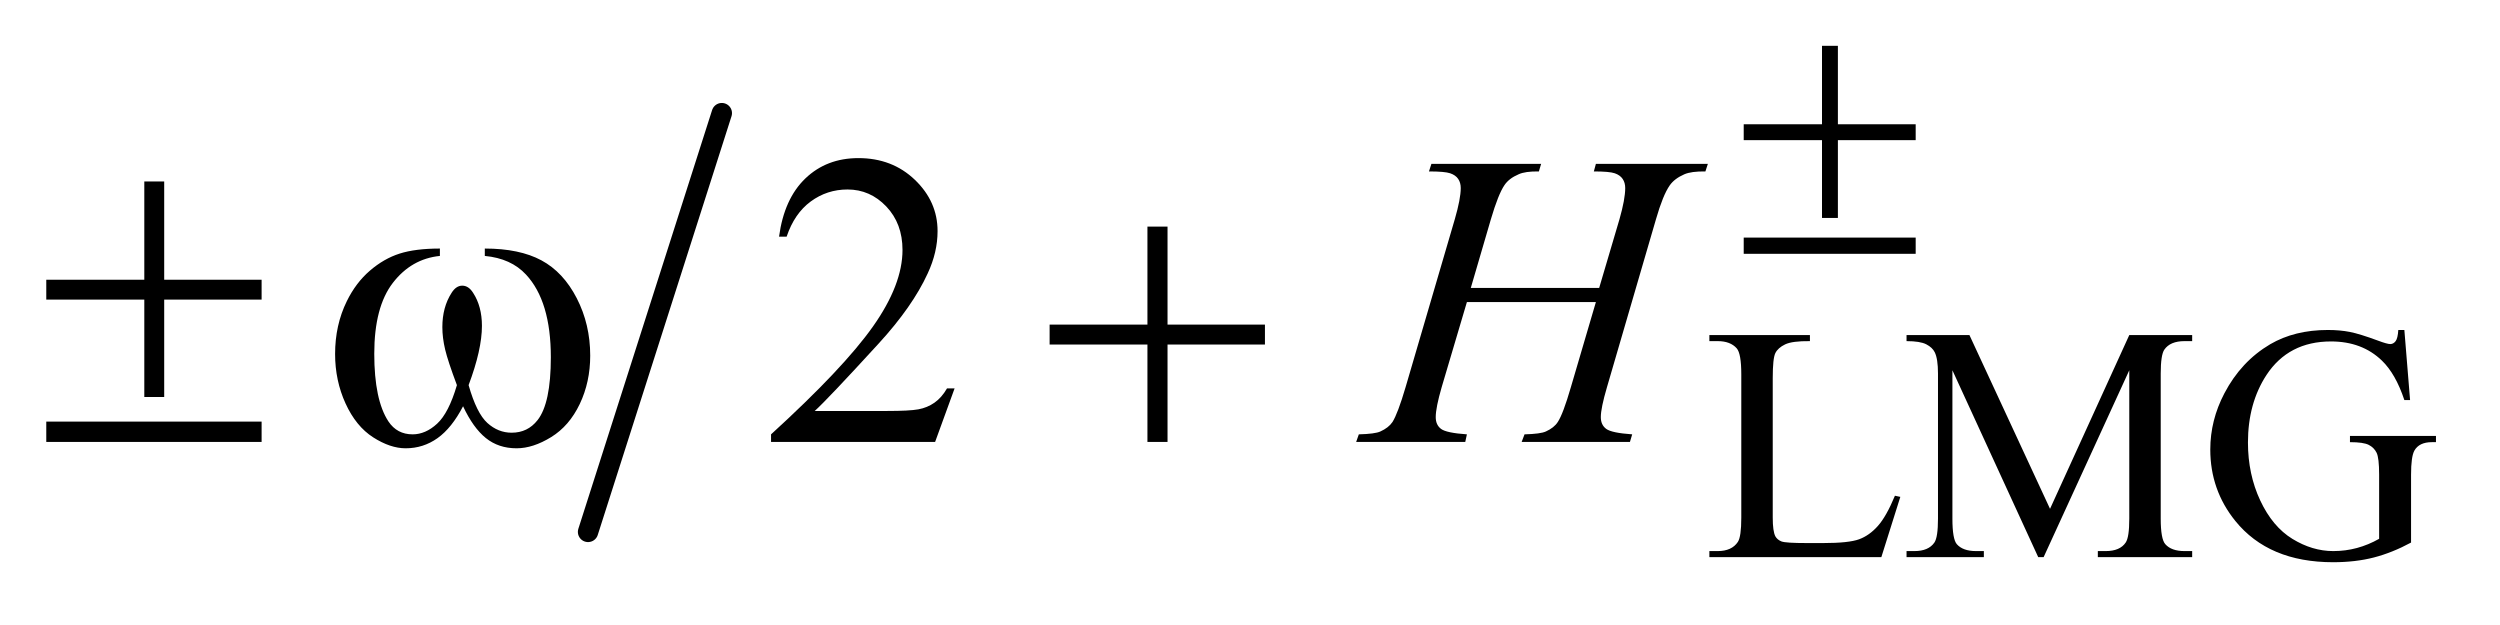 <?xml version="1.0" encoding="UTF-8"?>
<!DOCTYPE svg PUBLIC '-//W3C//DTD SVG 1.0//EN'
          'http://www.w3.org/TR/2001/REC-SVG-20010904/DTD/svg10.dtd'>
<svg stroke-dasharray="none" shape-rendering="auto" xmlns="http://www.w3.org/2000/svg" font-family="'Dialog'" text-rendering="auto" width="84" fill-opacity="1" color-interpolation="auto" color-rendering="auto" preserveAspectRatio="xMidYMid meet" font-size="12px" viewBox="0 0 84 21" fill="black" xmlns:xlink="http://www.w3.org/1999/xlink" stroke="black" image-rendering="auto" stroke-miterlimit="10" stroke-linecap="square" stroke-linejoin="miter" font-style="normal" stroke-width="1" height="21" stroke-dashoffset="0" font-weight="normal" stroke-opacity="1"
><!--Generated by the Batik Graphics2D SVG Generator--><defs id="genericDefs"
  /><g
  ><defs id="defs1"
    ><clipPath clipPathUnits="userSpaceOnUse" id="clipPath1"
      ><path d="M1.041 2.517 L54.33 2.517 L54.33 15.601 L1.041 15.601 L1.041 2.517 Z"
      /></clipPath
      ><clipPath clipPathUnits="userSpaceOnUse" id="clipPath2"
      ><path d="M33.254 80.426 L33.254 498.433 L1735.793 498.433 L1735.793 80.426 Z"
      /></clipPath
    ></defs
    ><g stroke-width="14" transform="scale(1.576,1.576) translate(-1.041,-2.517) matrix(0.031,0,0,0.031,0,0)" stroke-linejoin="round" stroke-linecap="round"
    ><line y2="447" fill="none" x1="530" clip-path="url(#clipPath2)" x2="438" y1="159"
    /></g
    ><g transform="matrix(0.049,0,0,0.049,-1.64,-3.967)"
    ><path d="M1332.844 420.891 L1336.547 421.672 L1323.531 463 L1205.609 463 L1205.609 458.844 L1211.328 458.844 Q1220.984 458.844 1225.141 452.562 Q1227.5 448.969 1227.5 435.938 L1227.5 337.672 Q1227.5 323.406 1224.359 319.812 Q1219.984 314.875 1211.328 314.875 L1205.609 314.875 L1205.609 310.719 L1274.562 310.719 L1274.562 314.875 Q1262.438 314.75 1257.547 317.109 Q1252.656 319.469 1250.859 323.062 Q1249.062 326.656 1249.062 340.25 L1249.062 435.938 Q1249.062 445.25 1250.859 448.734 Q1252.219 451.094 1255.023 452.219 Q1257.828 453.344 1272.531 453.344 L1283.656 453.344 Q1301.172 453.344 1308.25 450.758 Q1315.328 448.172 1321.164 441.602 Q1327 435.031 1332.844 420.891 ZM1431.109 463 L1372.266 334.859 L1372.266 436.609 Q1372.266 450.641 1375.297 454.125 Q1379.453 458.844 1388.438 458.844 L1393.828 458.844 L1393.828 463 L1340.812 463 L1340.812 458.844 L1346.203 458.844 Q1355.875 458.844 1359.906 453 Q1362.375 449.406 1362.375 436.609 L1362.375 337.109 Q1362.375 327 1360.141 322.5 Q1358.562 319.25 1354.352 317.062 Q1350.141 314.875 1340.812 314.875 L1340.812 310.719 L1383.938 310.719 L1439.203 429.875 L1493.547 310.719 L1536.672 310.719 L1536.672 314.875 L1531.406 314.875 Q1521.625 314.875 1517.594 320.703 Q1515.109 324.297 1515.109 337.109 L1515.109 436.609 Q1515.109 450.641 1518.266 454.125 Q1522.422 458.844 1531.406 458.844 L1536.672 458.844 L1536.672 463 L1471.984 463 L1471.984 458.844 L1477.375 458.844 Q1487.156 458.844 1491.078 453 Q1493.547 449.406 1493.547 436.609 L1493.547 334.859 L1434.812 463 L1431.109 463 ZM1682.172 307.234 L1686.094 355.297 L1682.172 355.297 Q1676.219 337.328 1666.781 328.234 Q1653.188 315.094 1631.859 315.094 Q1602.766 315.094 1587.609 338.109 Q1574.922 357.547 1574.922 384.391 Q1574.922 406.172 1583.344 424.141 Q1591.766 442.109 1605.406 450.477 Q1619.047 458.844 1633.422 458.844 Q1641.844 458.844 1649.711 456.711 Q1657.578 454.578 1664.875 450.422 L1664.875 406.391 Q1664.875 394.938 1663.133 391.406 Q1661.391 387.875 1657.742 386.016 Q1654.094 384.156 1644.875 384.156 L1644.875 379.891 L1703.844 379.891 L1703.844 384.156 L1701.031 384.156 Q1692.281 384.156 1689.016 390 Q1686.766 394.156 1686.766 406.391 L1686.766 453 Q1673.859 459.969 1661.281 463.227 Q1648.703 466.484 1633.312 466.484 Q1589.172 466.484 1566.266 438.188 Q1549.094 416.953 1549.094 389.219 Q1549.094 369.109 1558.75 350.688 Q1570.203 328.797 1590.188 317 Q1606.922 307.234 1629.719 307.234 Q1638.031 307.234 1644.828 308.578 Q1651.625 309.922 1664.094 314.531 Q1670.375 316.891 1672.516 316.891 Q1674.641 316.891 1676.156 314.922 Q1677.672 312.953 1678.016 307.234 L1682.172 307.234 Z" stroke="none" clip-path="url(#clipPath2)"
    /></g
    ><g transform="matrix(0.049,0,0,0.049,-1.64,-3.967)"
    ><path d="M688.047 347.297 L674.688 384 L562.188 384 L562.188 378.797 Q611.828 333.516 632.078 304.828 Q652.328 276.141 652.328 252.375 Q652.328 234.234 641.219 222.562 Q630.109 210.891 614.641 210.891 Q600.578 210.891 589.398 219.117 Q578.219 227.344 572.875 243.234 L567.672 243.234 Q571.188 217.219 585.742 203.297 Q600.297 189.375 622.094 189.375 Q645.297 189.375 660.836 204.281 Q676.375 219.188 676.375 239.438 Q676.375 253.922 669.625 268.406 Q659.219 291.188 635.875 316.641 Q600.859 354.891 592.141 362.766 L641.922 362.766 Q657.109 362.766 663.227 361.641 Q669.344 360.516 674.266 357.07 Q679.188 353.625 682.844 347.297 L688.047 347.297 Z" stroke="none" clip-path="url(#clipPath2)"
    /></g
    ><g transform="matrix(0.049,0,0,0.049,-1.64,-3.967)"
    ><path d="M1042.016 278.391 L1130.047 278.391 L1143.969 231.281 Q1147.906 217.5 1147.906 209.906 Q1147.906 206.25 1146.148 203.648 Q1144.391 201.047 1140.734 199.781 Q1137.078 198.516 1126.391 198.516 L1127.797 193.312 L1204.578 193.312 L1202.891 198.516 Q1193.188 198.375 1188.406 200.484 Q1181.656 203.438 1178.422 208.078 Q1173.781 214.688 1169 231.281 L1135.391 346.453 Q1131.172 360.797 1131.172 366.984 Q1131.172 372.328 1134.898 375.07 Q1138.625 377.812 1152.688 378.797 L1151.141 384 L1076.891 384 L1078.859 378.797 Q1089.828 378.516 1093.484 376.828 Q1099.109 374.297 1101.641 370.359 Q1105.297 364.875 1110.641 346.453 L1127.797 288.094 L1039.344 288.094 L1022.047 346.453 Q1017.969 360.516 1017.969 366.984 Q1017.969 372.328 1021.625 375.07 Q1025.281 377.812 1039.344 378.797 L1038.219 384 L963.406 384 L965.234 378.797 Q976.344 378.516 980 376.828 Q985.625 374.297 988.297 370.359 Q991.953 364.594 997.297 346.453 L1031.047 231.281 Q1035.125 217.219 1035.125 209.906 Q1035.125 206.25 1033.367 203.648 Q1031.609 201.047 1027.883 199.781 Q1024.156 198.516 1013.328 198.516 L1015.016 193.312 L1090.25 193.312 L1088.703 198.516 Q1079.281 198.375 1074.781 200.484 Q1068.172 203.297 1065.078 207.938 Q1060.859 214.125 1055.797 231.281 L1042.016 278.391 Z" stroke="none" clip-path="url(#clipPath2)"
    /></g
    ><g transform="matrix(0.049,0,0,0.049,-1.64,-3.967)"
    ><path d="M1282.844 112.375 L1293.734 112.375 L1293.734 166.172 L1347.078 166.172 L1347.078 177.062 L1293.734 177.062 L1293.734 230.406 L1282.844 230.406 L1282.844 177.062 L1229.156 177.062 L1229.156 166.172 L1282.844 166.172 L1282.844 112.375 ZM1229.156 243.875 L1347.078 243.875 L1347.078 255 L1229.156 255 L1229.156 243.875 Z" stroke="none" clip-path="url(#clipPath2)"
    /></g
    ><g transform="matrix(0.049,0,0,0.049,-1.64,-3.967)"
    ><path d="M132.422 205.406 L146.062 205.406 L146.062 272.766 L212.859 272.766 L212.859 286.406 L146.062 286.406 L146.062 353.203 L132.422 353.203 L132.422 286.406 L65.203 286.406 L65.203 272.766 L132.422 272.766 L132.422 205.406 ZM65.203 370.078 L212.859 370.078 L212.859 384 L65.203 384 L65.203 370.078 ZM365.906 256.453 L365.906 251.391 Q389.672 251.391 404.719 259.477 Q419.766 267.562 428.977 285.492 Q438.188 303.422 438.188 324.797 Q438.188 342.938 431.016 357.984 Q423.844 373.031 411.398 380.695 Q398.953 388.359 387.703 388.359 Q375.328 388.359 366.609 381.328 Q357.891 374.297 351 359.531 Q343.266 374.438 333.492 381.398 Q323.719 388.359 311.625 388.359 Q301.078 388.359 289.336 380.836 Q277.594 373.312 270.422 357.633 Q263.25 341.953 263.25 323.672 Q263.25 303.844 271.266 287.531 Q277.453 274.875 287.086 266.578 Q296.719 258.281 307.547 254.836 Q318.375 251.391 335.109 251.391 L335.109 256.453 Q315.562 258.422 302.836 274.945 Q290.109 291.469 290.109 323.531 Q290.109 355.172 299.812 369.938 Q305.719 378.797 316.406 378.797 Q325.266 378.797 333.211 371.484 Q341.156 364.172 346.781 345.047 Q340.594 328.594 338.695 320.578 Q336.797 312.562 336.797 305.25 Q336.797 291.609 343.125 281.766 Q346.219 276.844 350.438 276.844 Q354.797 276.844 357.891 281.766 Q363.938 291.047 363.938 304.406 Q363.938 320.719 354.797 345.047 Q360.281 364.312 367.664 370.992 Q375.047 377.672 384.328 377.672 Q395.297 377.672 402.047 369.094 Q411.188 357.562 411.188 325.922 Q411.188 287.531 394.172 269.25 Q383.906 258.141 365.906 256.453 ZM820.281 236.344 L834.062 236.344 L834.062 303.562 L900.859 303.562 L900.859 317.203 L834.062 317.203 L834.062 384 L820.281 384 L820.281 317.203 L753.203 317.203 L753.203 303.562 L820.281 303.562 L820.281 236.344 Z" stroke="none" clip-path="url(#clipPath2)"
    /></g
  ></g
></svg
>
